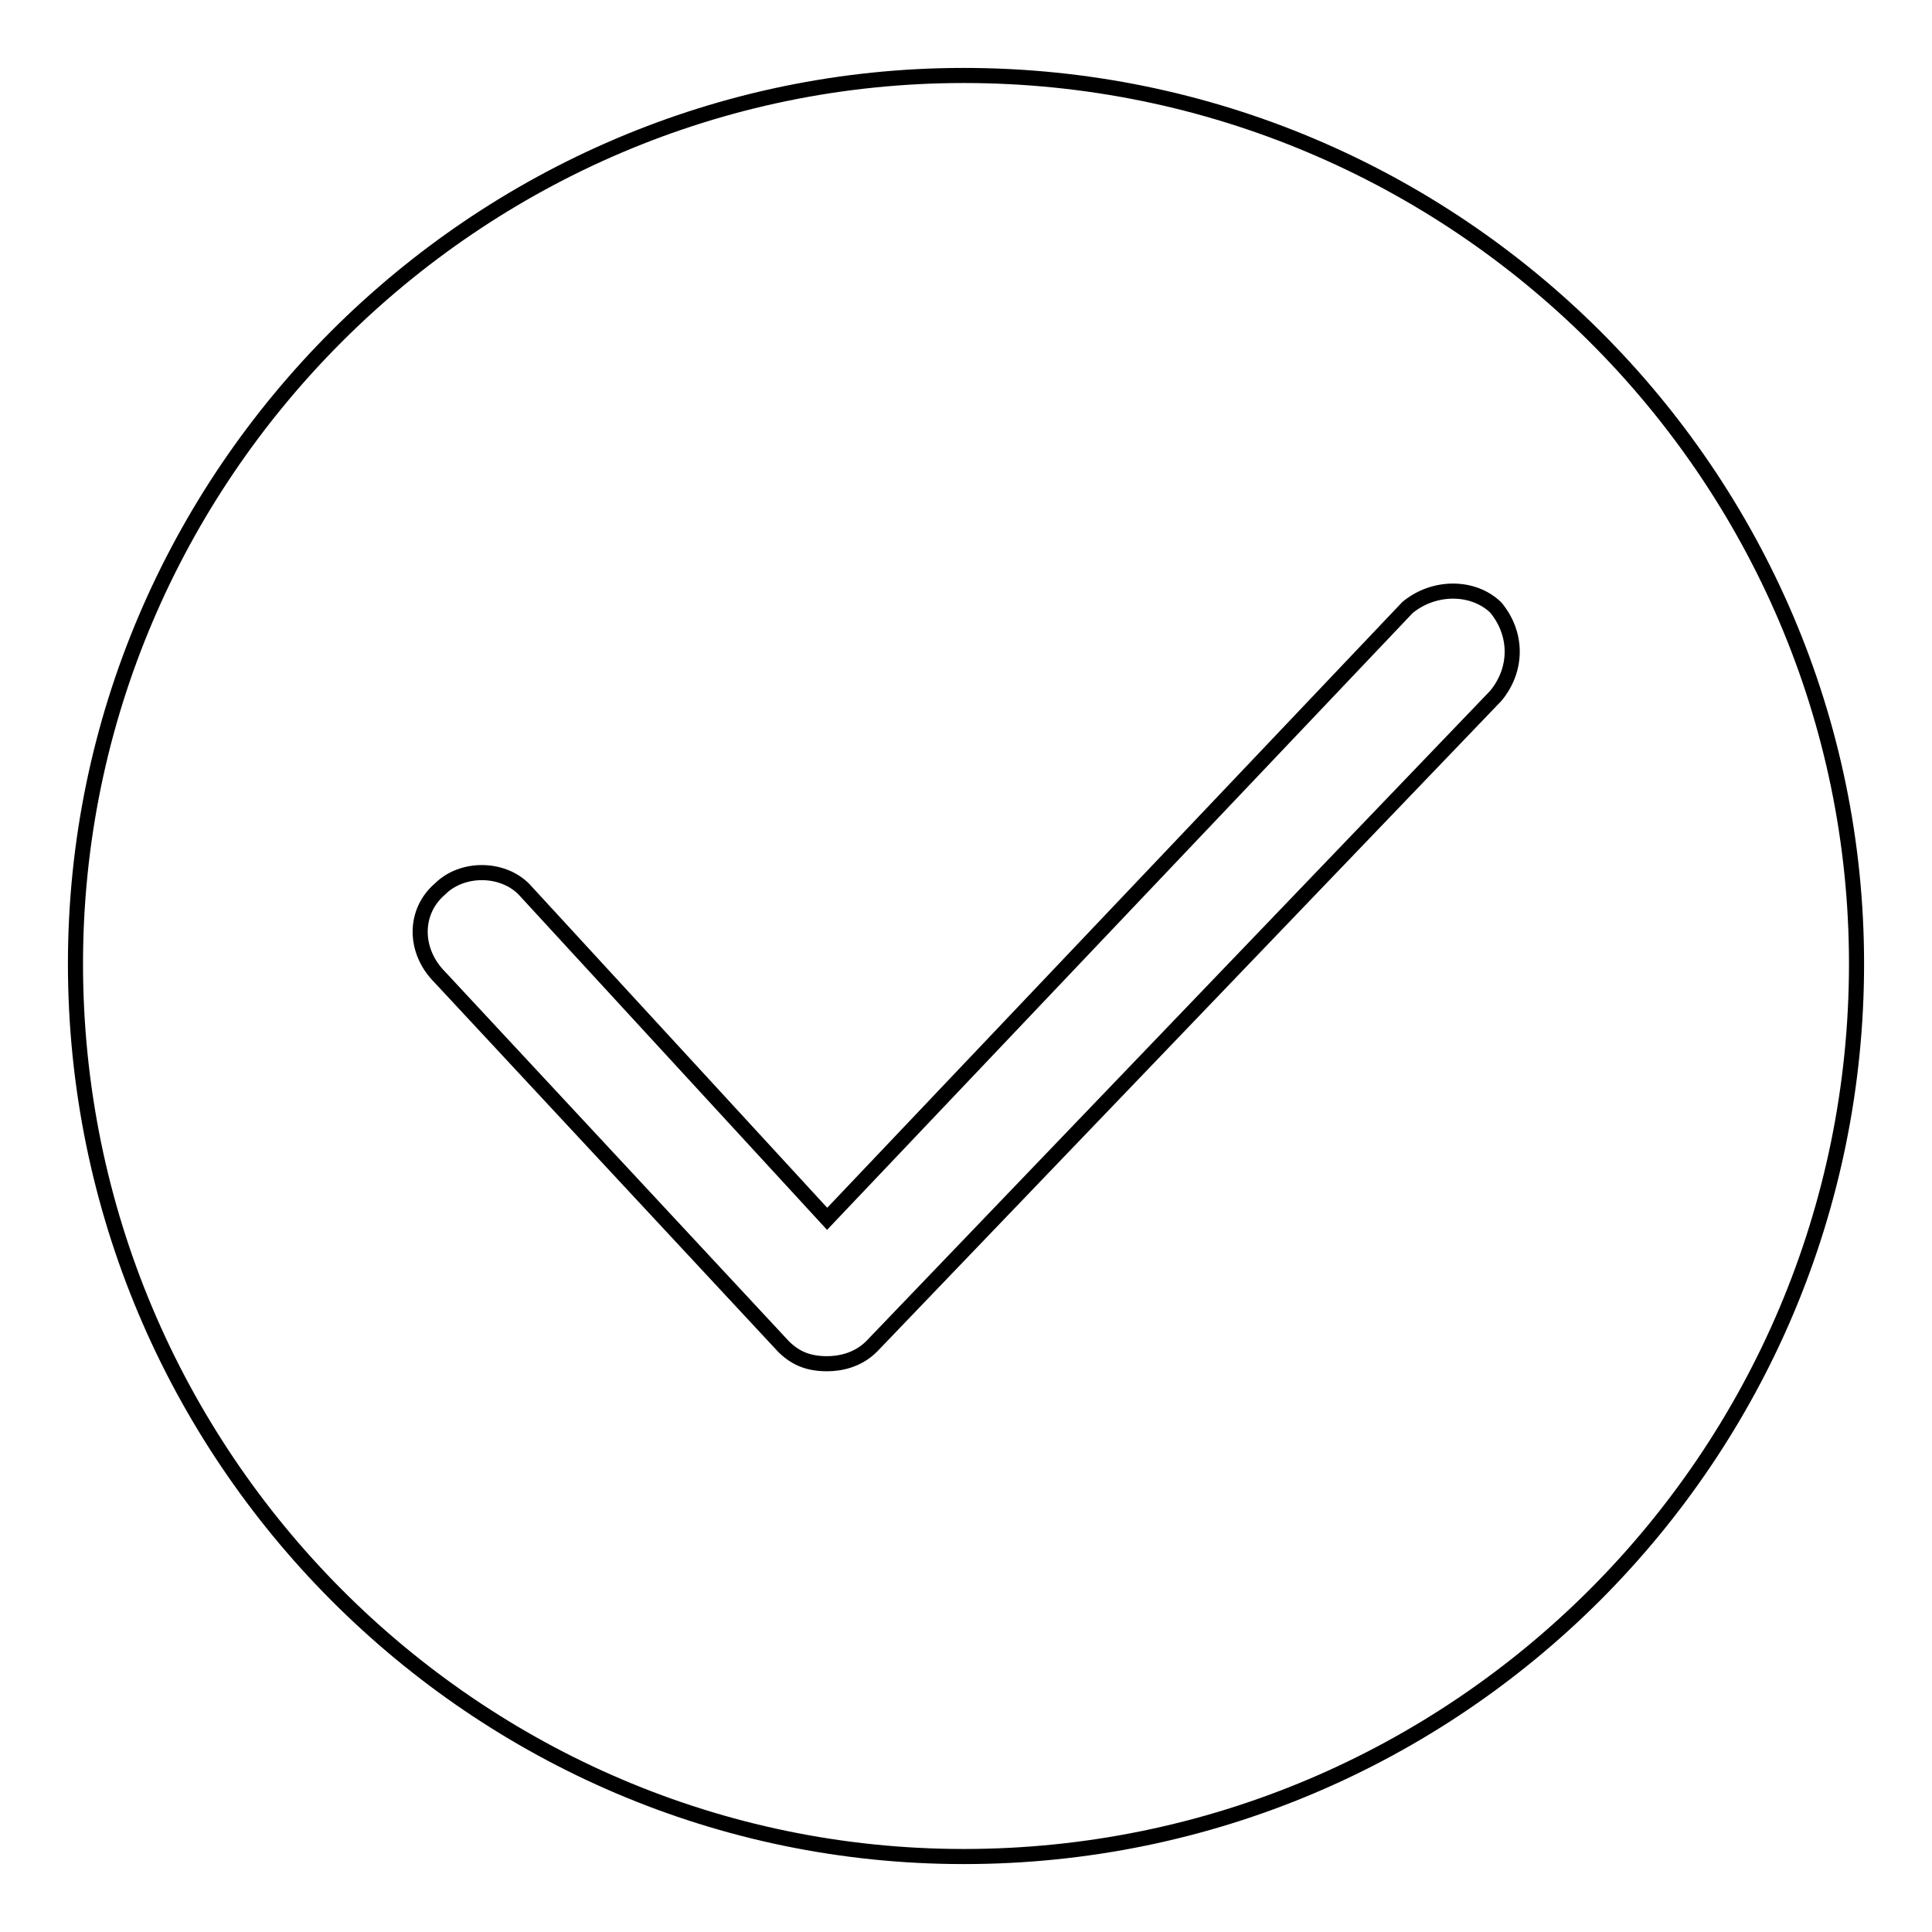 <?xml version="1.0" encoding="utf-8"?>
<!-- Svg Vector Icons : http://www.onlinewebfonts.com/icon -->
<!DOCTYPE svg PUBLIC "-//W3C//DTD SVG 1.1//EN" "http://www.w3.org/Graphics/SVG/1.1/DTD/svg11.dtd">
<svg version="1.1" xmlns="http://www.w3.org/2000/svg" xmlns:xlink="http://www.w3.org/1999/xlink" x="0px" y="0px" viewBox="0 0 256 256" enable-background="new 0 0 256 256" xml:space="preserve">
<g> <path stroke-width="2" fill-opacity="0" stroke="#000000"  d="M127.7,10C63,10,10,63,10,127.7C10,193,63,246,127.7,246C193,246,246,193,246,127.7C246,63,193,10,127.7,10 L127.7,10z M109.6,180.7c-2.3,0-4.1-0.6-5.8-2.3l-45.5-48.9c-3.5-3.5-3.5-8.7,0-11.7c2.9-2.9,8.2-2.9,11.1,0l40.2,43.7l76.9-81 c3.5-2.9,8.7-2.9,11.7,0c2.9,3.5,2.9,8.2,0,11.7l-82.7,86.2C113.7,180.2,111.4,180.7,109.6,180.7L109.6,180.7z"/></g>
</svg>